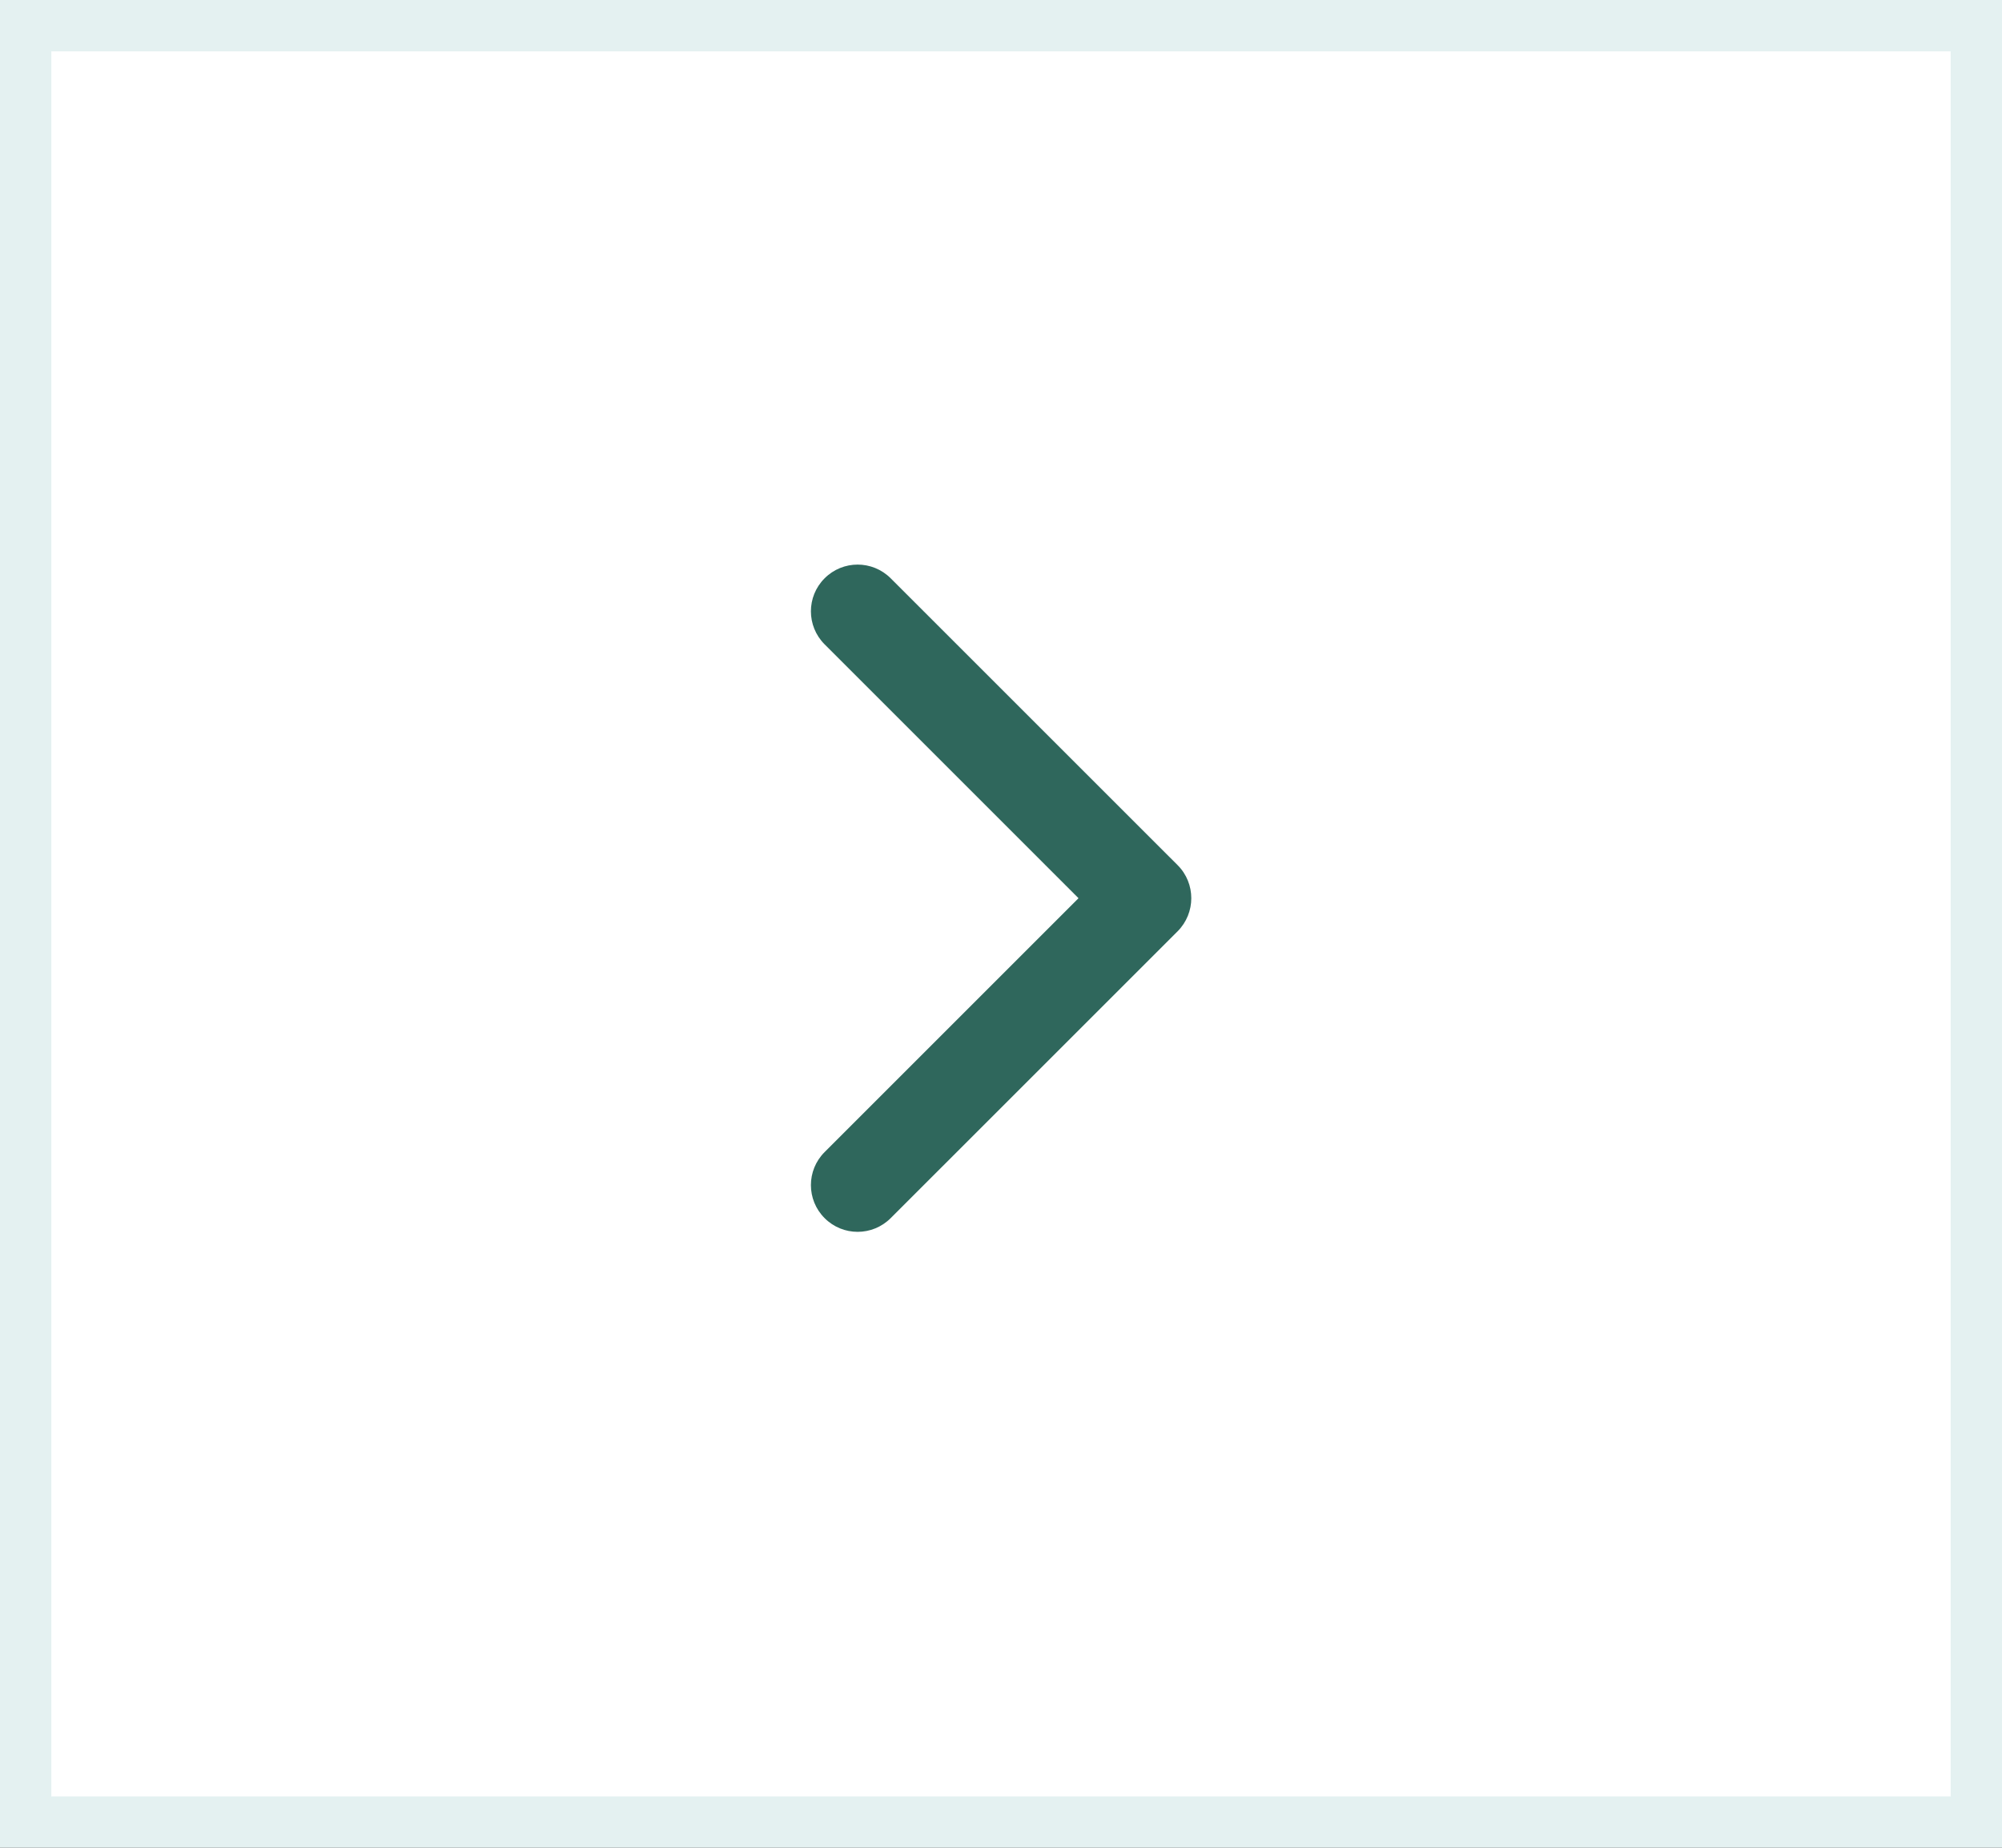 <svg xmlns="http://www.w3.org/2000/svg" width="39" height="36" viewBox="0 0 39 36" fill="none"><rect x="0" y="0" width="39" height="36" fill="#333333" stroke="none"/><rect x="-0.5" y="0.5" width="38" height="35" transform="matrix(-1 0 0 1 38 0)" fill="white" stroke="#E4F1F1"></rect><g clip-path="url(#clip0_2001_2)"><path d="M22.941 18.144L17.351 23.733C16.995 24.089 16.419 24.089 16.064 23.733C15.708 23.378 15.708 22.801 16.064 22.446L21.01 17.5L16.064 12.554C15.708 12.198 15.708 11.622 16.064 11.267C16.419 10.911 16.995 10.911 17.351 11.267L22.941 16.856C23.119 17.034 23.207 17.267 23.207 17.5C23.207 17.733 23.118 17.966 22.941 18.144Z" fill="#2F675C"></path></g><defs><clipPath id="clip0_2001_2"><rect width="13" height="13" fill="white" transform="translate(13 11)"></rect></clipPath></defs></svg>